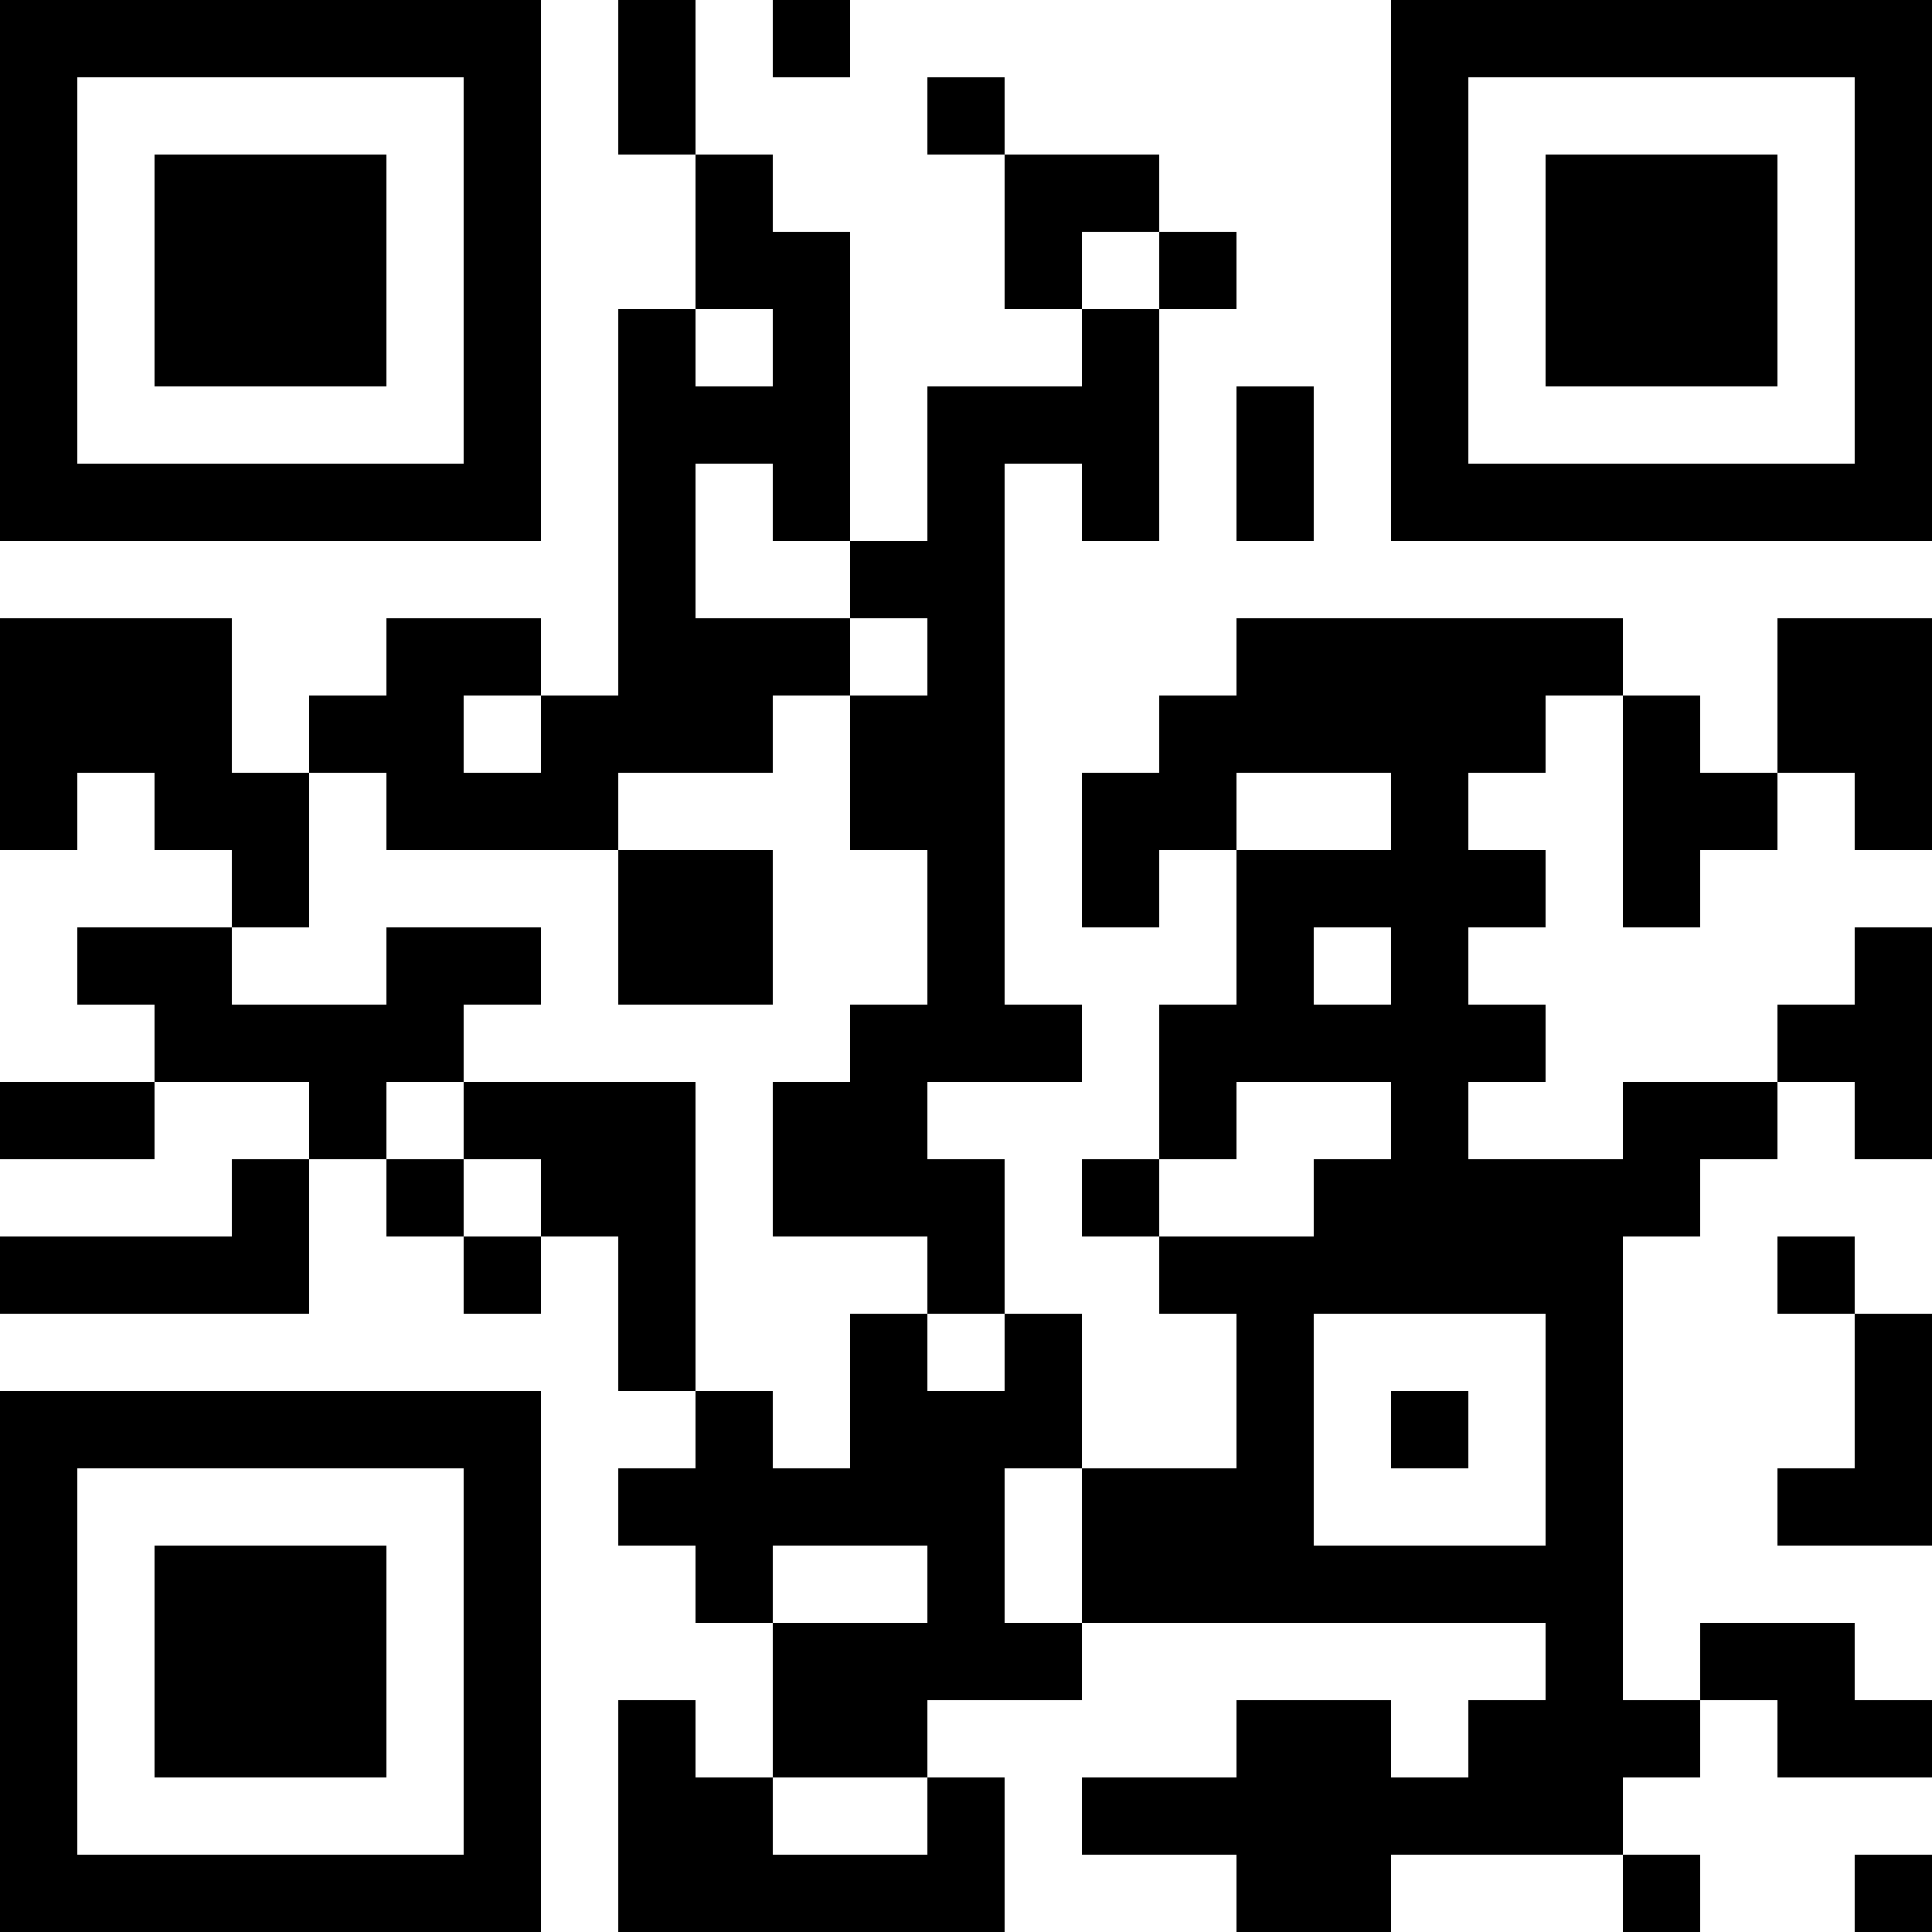 <?xml version="1.0" encoding="UTF-8"?>
<svg xmlns="http://www.w3.org/2000/svg" version="1.1" width="250" height="250" viewBox="0 0 250 250"><rect x="0" y="0" width="250" height="250" fill="#ffffff"/><g transform="scale(10)"><g transform="translate(0,0)"><path fill-rule="evenodd" d="M8 0L8 2L9 2L9 4L8 4L8 9L7 9L7 8L5 8L5 9L4 9L4 10L3 10L3 8L0 8L0 11L1 11L1 10L2 10L2 11L3 11L3 12L1 12L1 13L2 13L2 14L0 14L0 15L2 15L2 14L4 14L4 15L3 15L3 16L0 16L0 17L4 17L4 15L5 15L5 16L6 16L6 17L7 17L7 16L8 16L8 18L9 18L9 19L8 19L8 20L9 20L9 21L10 21L10 23L9 23L9 22L8 22L8 25L13 25L13 23L12 23L12 22L14 22L14 21L20 21L20 22L19 22L19 23L18 23L18 22L16 22L16 23L14 23L14 24L16 24L16 25L18 25L18 24L21 24L21 25L22 25L22 24L21 24L21 23L22 23L22 22L23 22L23 23L25 23L25 22L24 22L24 21L22 21L22 22L21 22L21 16L22 16L22 15L23 15L23 14L24 14L24 15L25 15L25 12L24 12L24 13L23 13L23 14L21 14L21 15L19 15L19 14L20 14L20 13L19 13L19 12L20 12L20 11L19 11L19 10L20 10L20 9L21 9L21 12L22 12L22 11L23 11L23 10L24 10L24 11L25 11L25 8L23 8L23 10L22 10L22 9L21 9L21 8L16 8L16 9L15 9L15 10L14 10L14 12L15 12L15 11L16 11L16 13L15 13L15 15L14 15L14 16L15 16L15 17L16 17L16 19L14 19L14 17L13 17L13 15L12 15L12 14L14 14L14 13L13 13L13 6L14 6L14 7L15 7L15 4L16 4L16 3L15 3L15 2L13 2L13 1L12 1L12 2L13 2L13 4L14 4L14 5L12 5L12 7L11 7L11 3L10 3L10 2L9 2L9 0ZM10 0L10 1L11 1L11 0ZM14 3L14 4L15 4L15 3ZM9 4L9 5L10 5L10 4ZM16 5L16 7L17 7L17 5ZM9 6L9 8L11 8L11 9L10 9L10 10L8 10L8 11L5 11L5 10L4 10L4 12L3 12L3 13L5 13L5 12L7 12L7 13L6 13L6 14L5 14L5 15L6 15L6 16L7 16L7 15L6 15L6 14L9 14L9 18L10 18L10 19L11 19L11 17L12 17L12 18L13 18L13 17L12 17L12 16L10 16L10 14L11 14L11 13L12 13L12 11L11 11L11 9L12 9L12 8L11 8L11 7L10 7L10 6ZM6 9L6 10L7 10L7 9ZM16 10L16 11L18 11L18 10ZM8 11L8 13L10 13L10 11ZM17 12L17 13L18 13L18 12ZM16 14L16 15L15 15L15 16L17 16L17 15L18 15L18 14ZM23 16L23 17L24 17L24 19L23 19L23 20L25 20L25 17L24 17L24 16ZM17 17L17 20L20 20L20 17ZM18 18L18 19L19 19L19 18ZM13 19L13 21L14 21L14 19ZM10 20L10 21L12 21L12 20ZM10 23L10 24L12 24L12 23ZM24 24L24 25L25 25L25 24ZM0 0L0 7L7 7L7 0ZM1 1L1 6L6 6L6 1ZM2 2L2 5L5 5L5 2ZM18 0L18 7L25 7L25 0ZM19 1L19 6L24 6L24 1ZM20 2L20 5L23 5L23 2ZM0 18L0 25L7 25L7 18ZM1 19L1 24L6 24L6 19ZM2 20L2 23L5 23L5 20Z" fill="#000000"/></g></g></svg>
